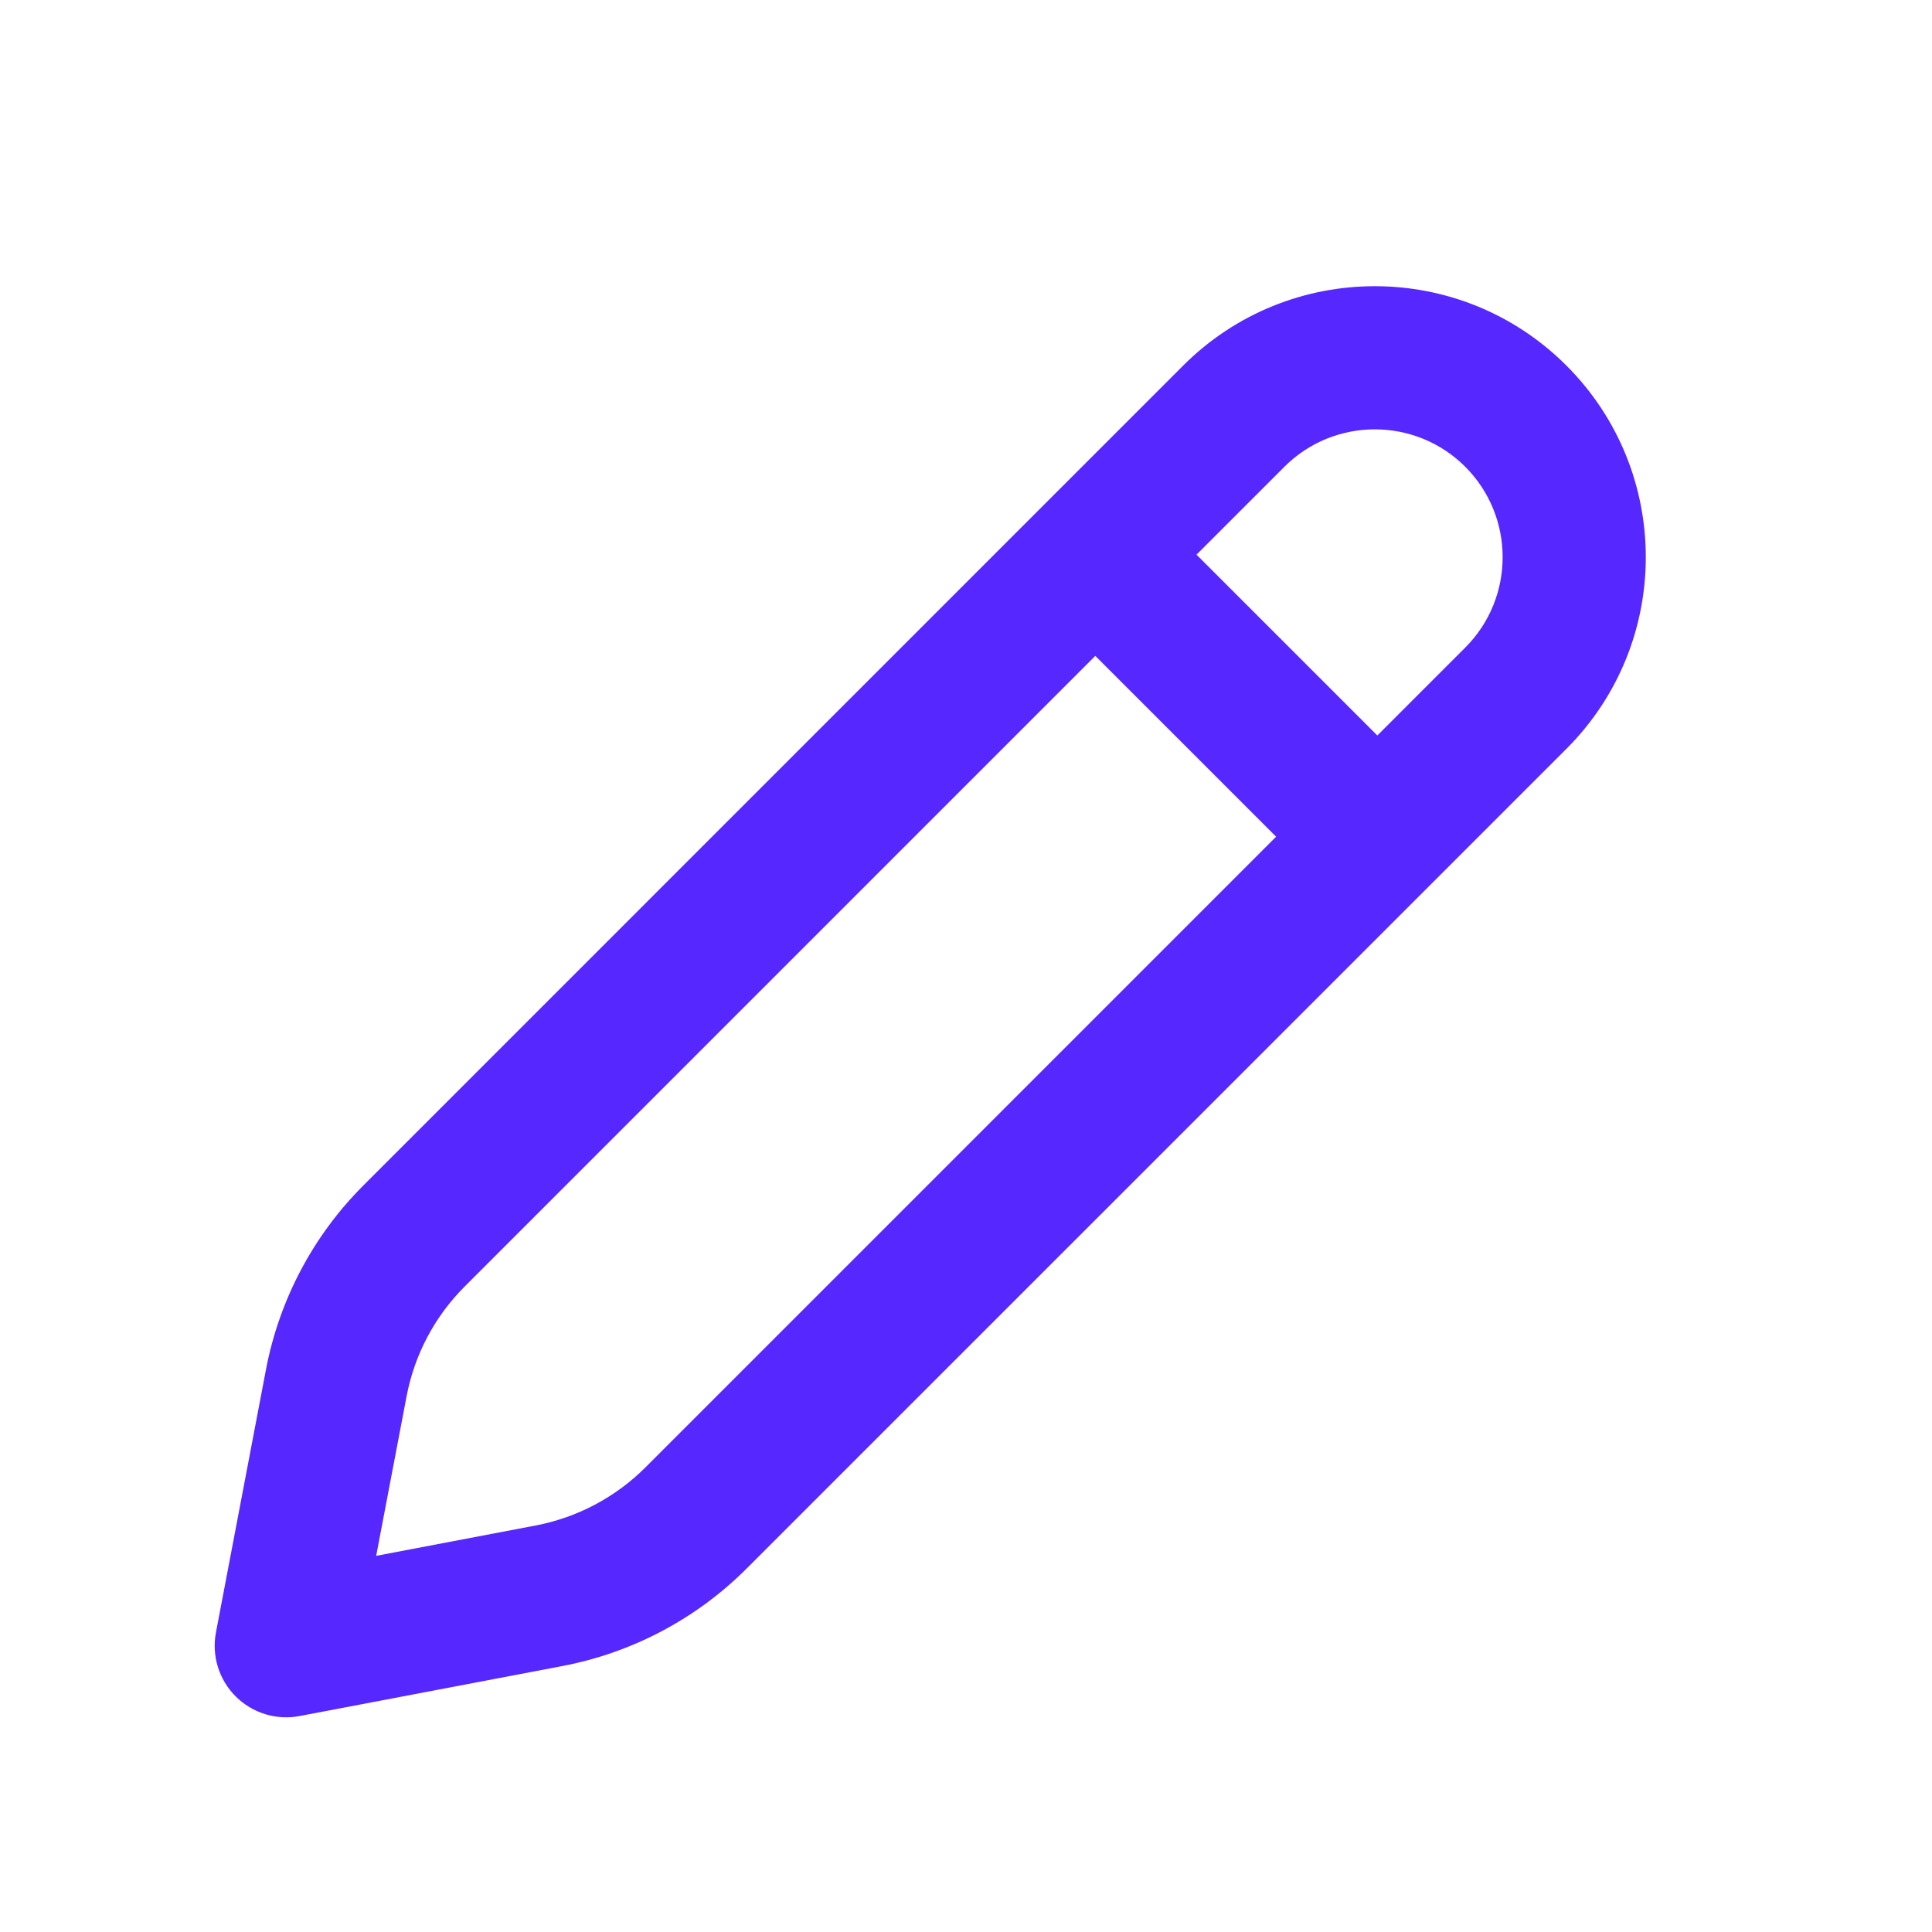 <svg width="27" height="27" viewBox="0 0 27 27" fill="none" xmlns="http://www.w3.org/2000/svg">
<path d="M4 23L3.018 22.813C2.956 23.138 3.059 23.473 3.293 23.707C3.527 23.941 3.862 24.044 4.187 23.982L4 23ZM5.787 17.272L5.08 16.565L5.787 17.272ZM4.699 19.327L3.717 19.14L4.699 19.327ZM9.728 21.213L9.021 20.506L9.728 21.213ZM7.673 22.301L7.86 23.283L7.86 23.283L7.673 22.301ZM21.184 9.758L21.891 10.465L21.891 10.465L21.184 9.758ZM17.242 5.816L17.95 6.523L17.95 6.523L17.242 5.816ZM16.094 7.124C15.703 6.734 15.07 6.734 14.679 7.124C14.289 7.515 14.289 8.148 14.679 8.538L16.094 7.124ZM18.462 12.321C18.852 12.711 19.486 12.711 19.876 12.321C20.267 11.93 20.267 11.297 19.876 10.906L18.462 12.321ZM20.477 9.05L9.021 20.506L10.435 21.92L21.891 10.465L20.477 9.05ZM6.494 17.979L17.95 6.523L16.535 5.109L5.08 16.565L6.494 17.979ZM7.486 21.319L3.813 22.018L4.187 23.982L7.86 23.283L7.486 21.319ZM4.982 23.187L5.682 19.514L3.717 19.14L3.018 22.813L4.982 23.187ZM5.08 16.565C4.377 17.267 3.903 18.164 3.717 19.14L5.682 19.514C5.792 18.933 6.075 18.398 6.494 17.979L5.08 16.565ZM9.021 20.506C8.602 20.925 8.067 21.208 7.486 21.319L7.86 23.283C8.836 23.097 9.733 22.622 10.435 21.92L9.021 20.506ZM20.477 6.523C21.174 7.221 21.174 8.353 20.477 9.05L21.891 10.465C23.37 8.986 23.37 6.588 21.891 5.109L20.477 6.523ZM21.891 5.109C20.412 3.63 18.014 3.63 16.535 5.109L17.95 6.523C18.647 5.826 19.779 5.826 20.477 6.523L21.891 5.109ZM14.679 8.538L18.462 12.321L19.876 10.906L16.094 7.124L14.679 8.538Z" fill="#5627FF"/>
</svg>
